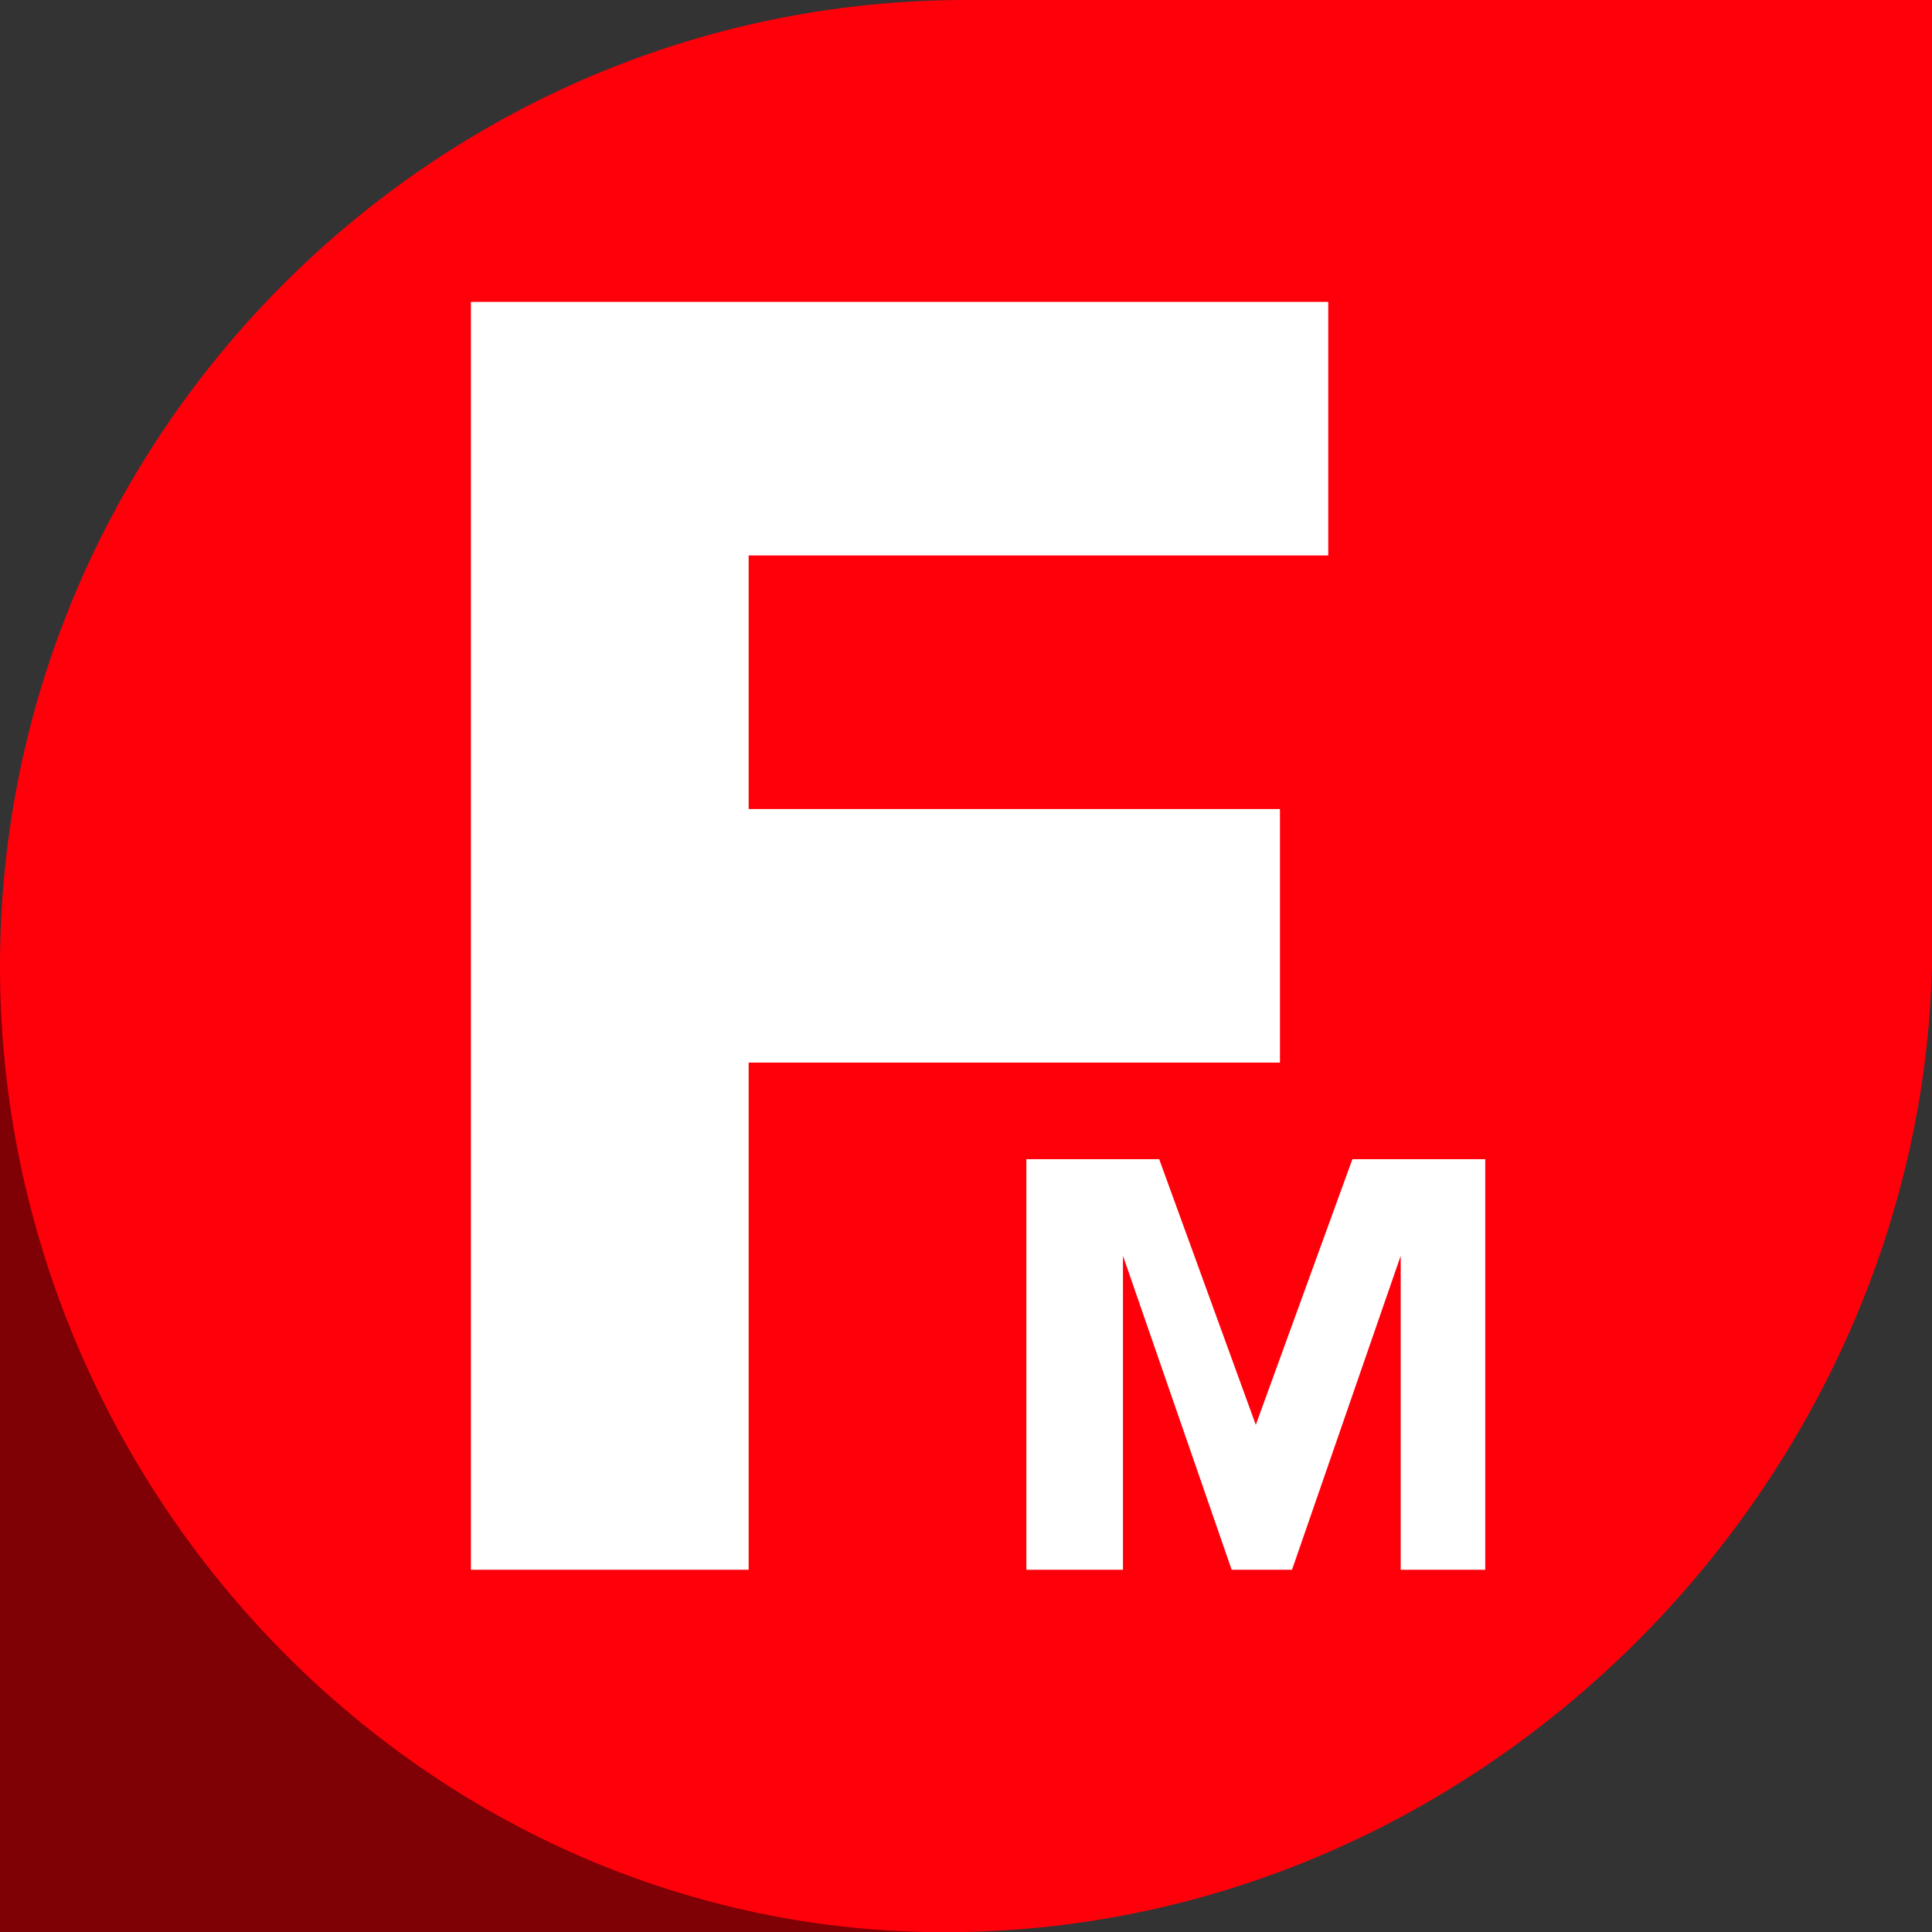 <svg xmlns="http://www.w3.org/2000/svg" xmlns:xlink="http://www.w3.org/1999/xlink" id="Ebene_1" x="0px" y="0px" viewBox="0 0 16 16" style="enable-background:new 0 0 16 16;" xml:space="preserve" width="48" height="48"><rect x="0" y="0" width="16" height="16" fill="#333333" stroke="none"/><style type="text/css">	.st0{fill:#7F0005;}	.st1{fill:#FF000A;}	.st2{fill:#FFFFFF;}</style><g>	<g>		<rect x="-440.5" y="128.1" class="st0" width="128" height="128" fill="#7F0005"></rect>		<path class="st1" d="M-312.5,0.1c-70.7,0-128,57.3-128,128s57.3,129.9,128,128c70.1-1.9,127.1-60.3,128-128l0,0V0.1H-312.5z" fill="#FF000A"></path>	</g>	<g>		<path class="st2" d="M-378.2,40.2h113v34h-76v34h70v34h-70v66h-37V40.2z" fill="#FFFFFF"></path>	</g>	<g>		<g>			<path class="st2" d="M-304.1,154h17.8l12.9,35.3h0.2l12.4-35.3h17.8v54.2H-255v-41.5h-0.2l-14.2,41.5h-8.5l-14.2-41.6h-0.2     l0,41.6h-11.9V154z" fill="#FFFFFF"></path>		</g>	</g></g><g>	<g>		<rect x="-164" y="24" class="st0" width="24" height="24" fill="#7F0005"></rect>		<path class="st1" d="M-140,0c-13.3,0-24,10.7-24,24s10.8,24.4,24,24c13.1-0.4,23.8-11.3,24-24l0,0V0H-140z" fill="#FF000A"></path>	</g>	<g>		<path class="st2" d="M-152.3,7.5h21.2v6.4h-14.3v6.4h13.1v6.4h-13.1V39h-6.9V7.5z" fill="#FFFFFF"></path>	</g>	<g>		<g>			<path class="st2" d="M-138.4,28.8h3.3l2.4,6.6h0l2.3-6.6h3.3V39h-2.2v-7.8h0l-2.7,7.8h-1.6l-2.7-7.8h0l0,7.8h-2.2V28.8z" fill="#FFFFFF"></path>		</g>	</g></g><g>	<g>		<rect x="-96" y="16" class="st0" width="16" height="16" fill="#7F0005"></rect>		<path class="st1" d="M-80,0c-8.8,0-16,7.2-16,16s7.2,16.2,16,16c8.8-0.2,15.9-7.5,16-16l0,0V0H-80z" fill="#FF000A"></path>	</g>	<g>		<path class="st2" d="M-88.2,5h14.1v4.2h-9.5v4.2h8.8v4.2h-8.8V26h-4.6V5z" fill="#FFFFFF"></path>	</g>	<g>		<g>			<path class="st2" d="M-79,19.2h2.2l1.6,4.4h0l1.5-4.4h2.2V26h-1.5v-5.2h0l-1.8,5.2h-1.1l-1.8-5.2h0l0,5.2H-79V19.2z" fill="#FFFFFF"></path>		</g>	</g></g><g>	<g>		<rect x="-44" y="12" class="st0" width="12" height="12" fill="#7F0005"></rect>		<path class="st1" d="M-32,0c-6.6,0-12,5.4-12,12s5.4,12.2,12,12c6.6-0.2,11.9-5.7,12-12l0,0V0H-32z" fill="#FF000A"></path>	</g>	<g>		<path class="st2" d="M-38.2,3.8h10.6v3.2h-7.1v3.2h6.6v3.2h-6.6v6.2h-3.5V3.8z" fill="#FFFFFF"></path>	</g>	<g>		<g>			<path class="st2" d="M-31.2,14.4h1.7l1.2,3.3h0l1.2-3.3h1.7v5.1h-1.1v-3.9h0l-1.3,3.9h-0.8l-1.3-3.9h0l0,3.9h-1.1V14.4z" fill="#FFFFFF"></path>		</g>	</g></g><g>	<g>		<rect y="8" class="st0" width="8" height="8" fill="#7F0005"></rect>		<path class="st1" d="M8,0C3.6,0,0,3.6,0,8s3.6,8.1,8,8c4.4-0.1,7.9-3.8,8-8l0,0V0H8z" fill="#FF000A"></path>	</g>	<g>		<path class="st2" d="M3.9,2.5H11v2.1H6.2v2.1h4.4v2.1H6.2V13H3.9V2.5z" fill="#FFFFFF"></path>	</g>	<g>		<g>			<path class="st2" d="M8.5,9.6h1.1l0.8,2.2h0l0.8-2.2h1.1V13h-0.7v-2.6h0L10.7,13h-0.5l-0.9-2.6h0l0,2.6H8.5V9.6z" fill="#FFFFFF"></path>		</g>	</g></g></svg>